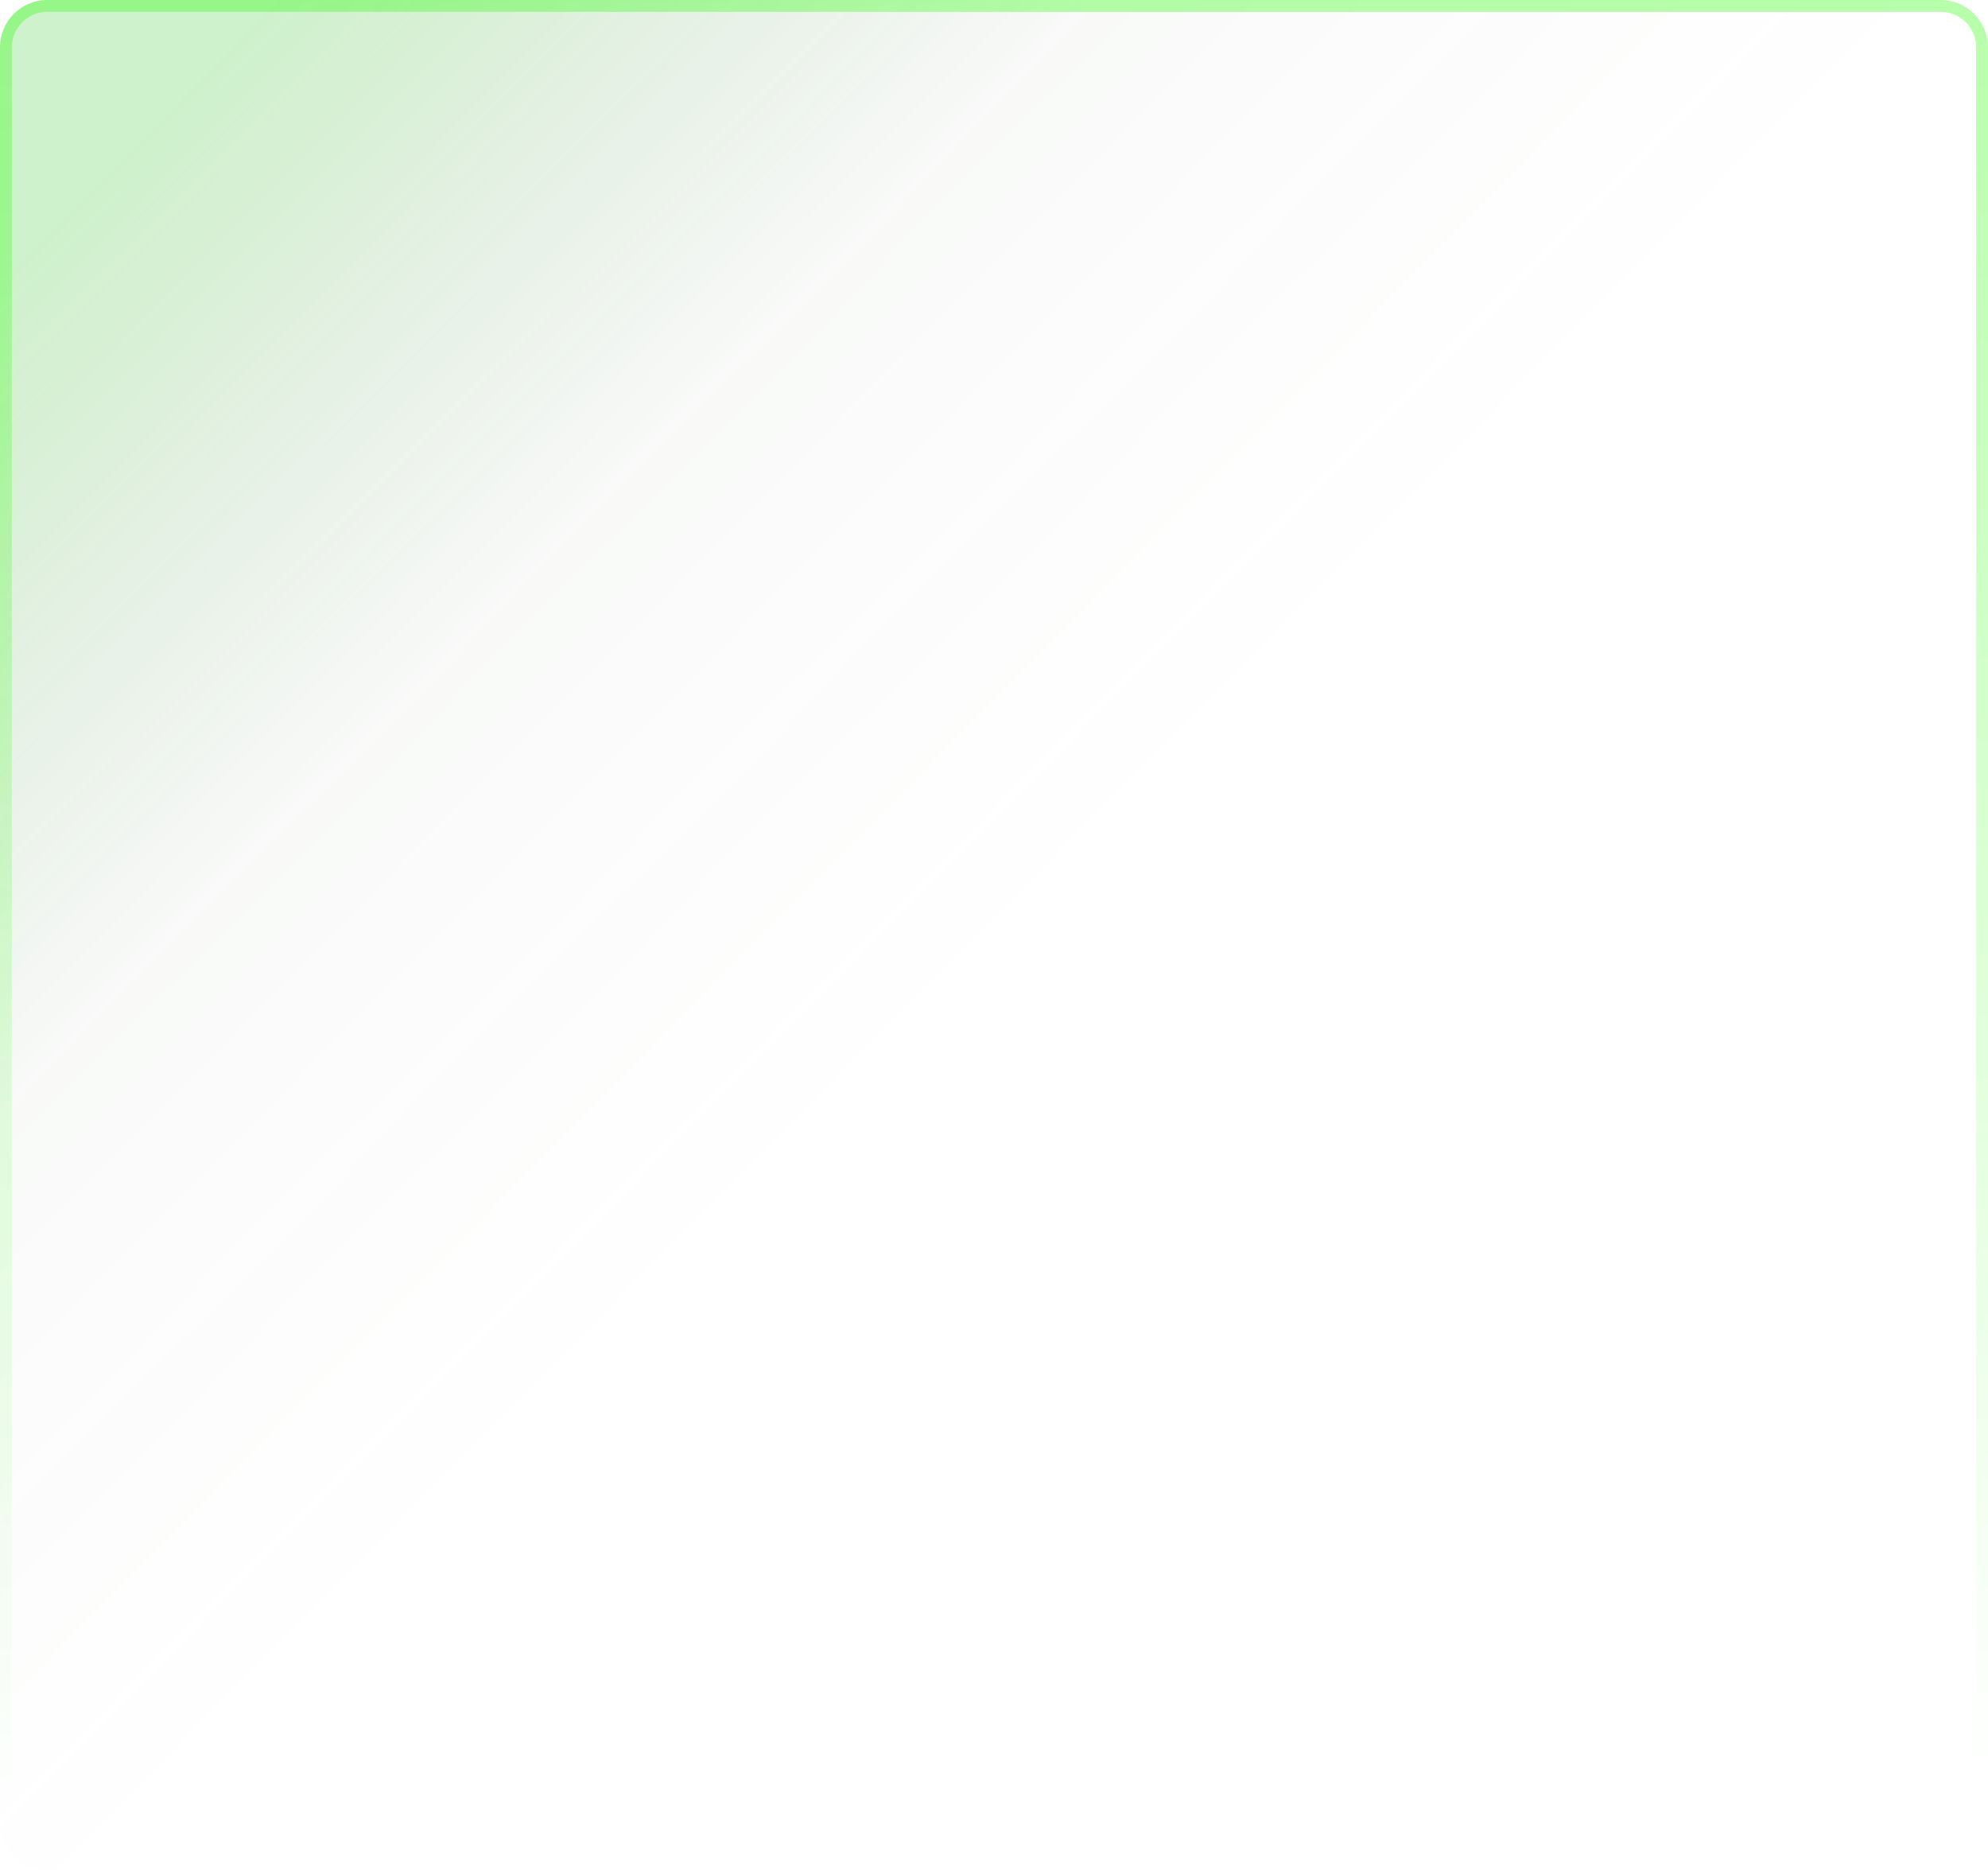 <svg width="336" height="316" viewBox="0 0 336 316" fill="none" xmlns="http://www.w3.org/2000/svg">
<g filter="url(#filter0_b_1615_2309)">
<path d="M0 8C0 3.582 3.582 0 8 0H328C332.418 0 336 3.582 336 8V308C336 312.418 332.418 316 328 316H8C3.582 316 0 312.418 0 308V8Z" fill="url(#paint0_linear_1615_2309)" fill-opacity="0.22"/>
<path d="M8 1H328C331.866 1 335 4.134 335 8V308C335 311.866 331.866 315 328 315H8C4.134 315 1 311.866 1 308V8C1 4.134 4.134 1 8 1Z" stroke="url(#paint1_linear_1615_2309)" stroke-opacity="0.7" stroke-width="2"/>
</g>
<defs>
<filter id="filter0_b_1615_2309" x="-18" y="-18" width="372" height="352" filterUnits="userSpaceOnUse" color-interpolation-filters="sRGB">
<feFlood flood-opacity="0" result="BackgroundImageFix"/>
<feGaussianBlur in="BackgroundImageFix" stdDeviation="9"/>
<feComposite in2="SourceAlpha" operator="in" result="effect1_backgroundBlur_1615_2309"/>
<feBlend mode="normal" in="SourceGraphic" in2="effect1_backgroundBlur_1615_2309" result="shape"/>
</filter>
<linearGradient id="paint0_linear_1615_2309" x1="40" y1="7.012" x2="183.504" y2="148.468" gradientUnits="userSpaceOnUse">
<stop stop-color="#1FC211"/>
<stop offset="0.492" stop-color="#335B30" stop-opacity="0.141"/>
<stop offset="1" stop-color="#335B30" stop-opacity="0"/>
</linearGradient>
<linearGradient id="paint1_linear_1615_2309" x1="90.5" y1="-67.641" x2="90.5" y2="302.059" gradientUnits="userSpaceOnUse">
<stop stop-color="#25FF00" stop-opacity="0.58"/>
<stop offset="1" stop-color="#25FF00" stop-opacity="0"/>
</linearGradient>
</defs>
</svg>
